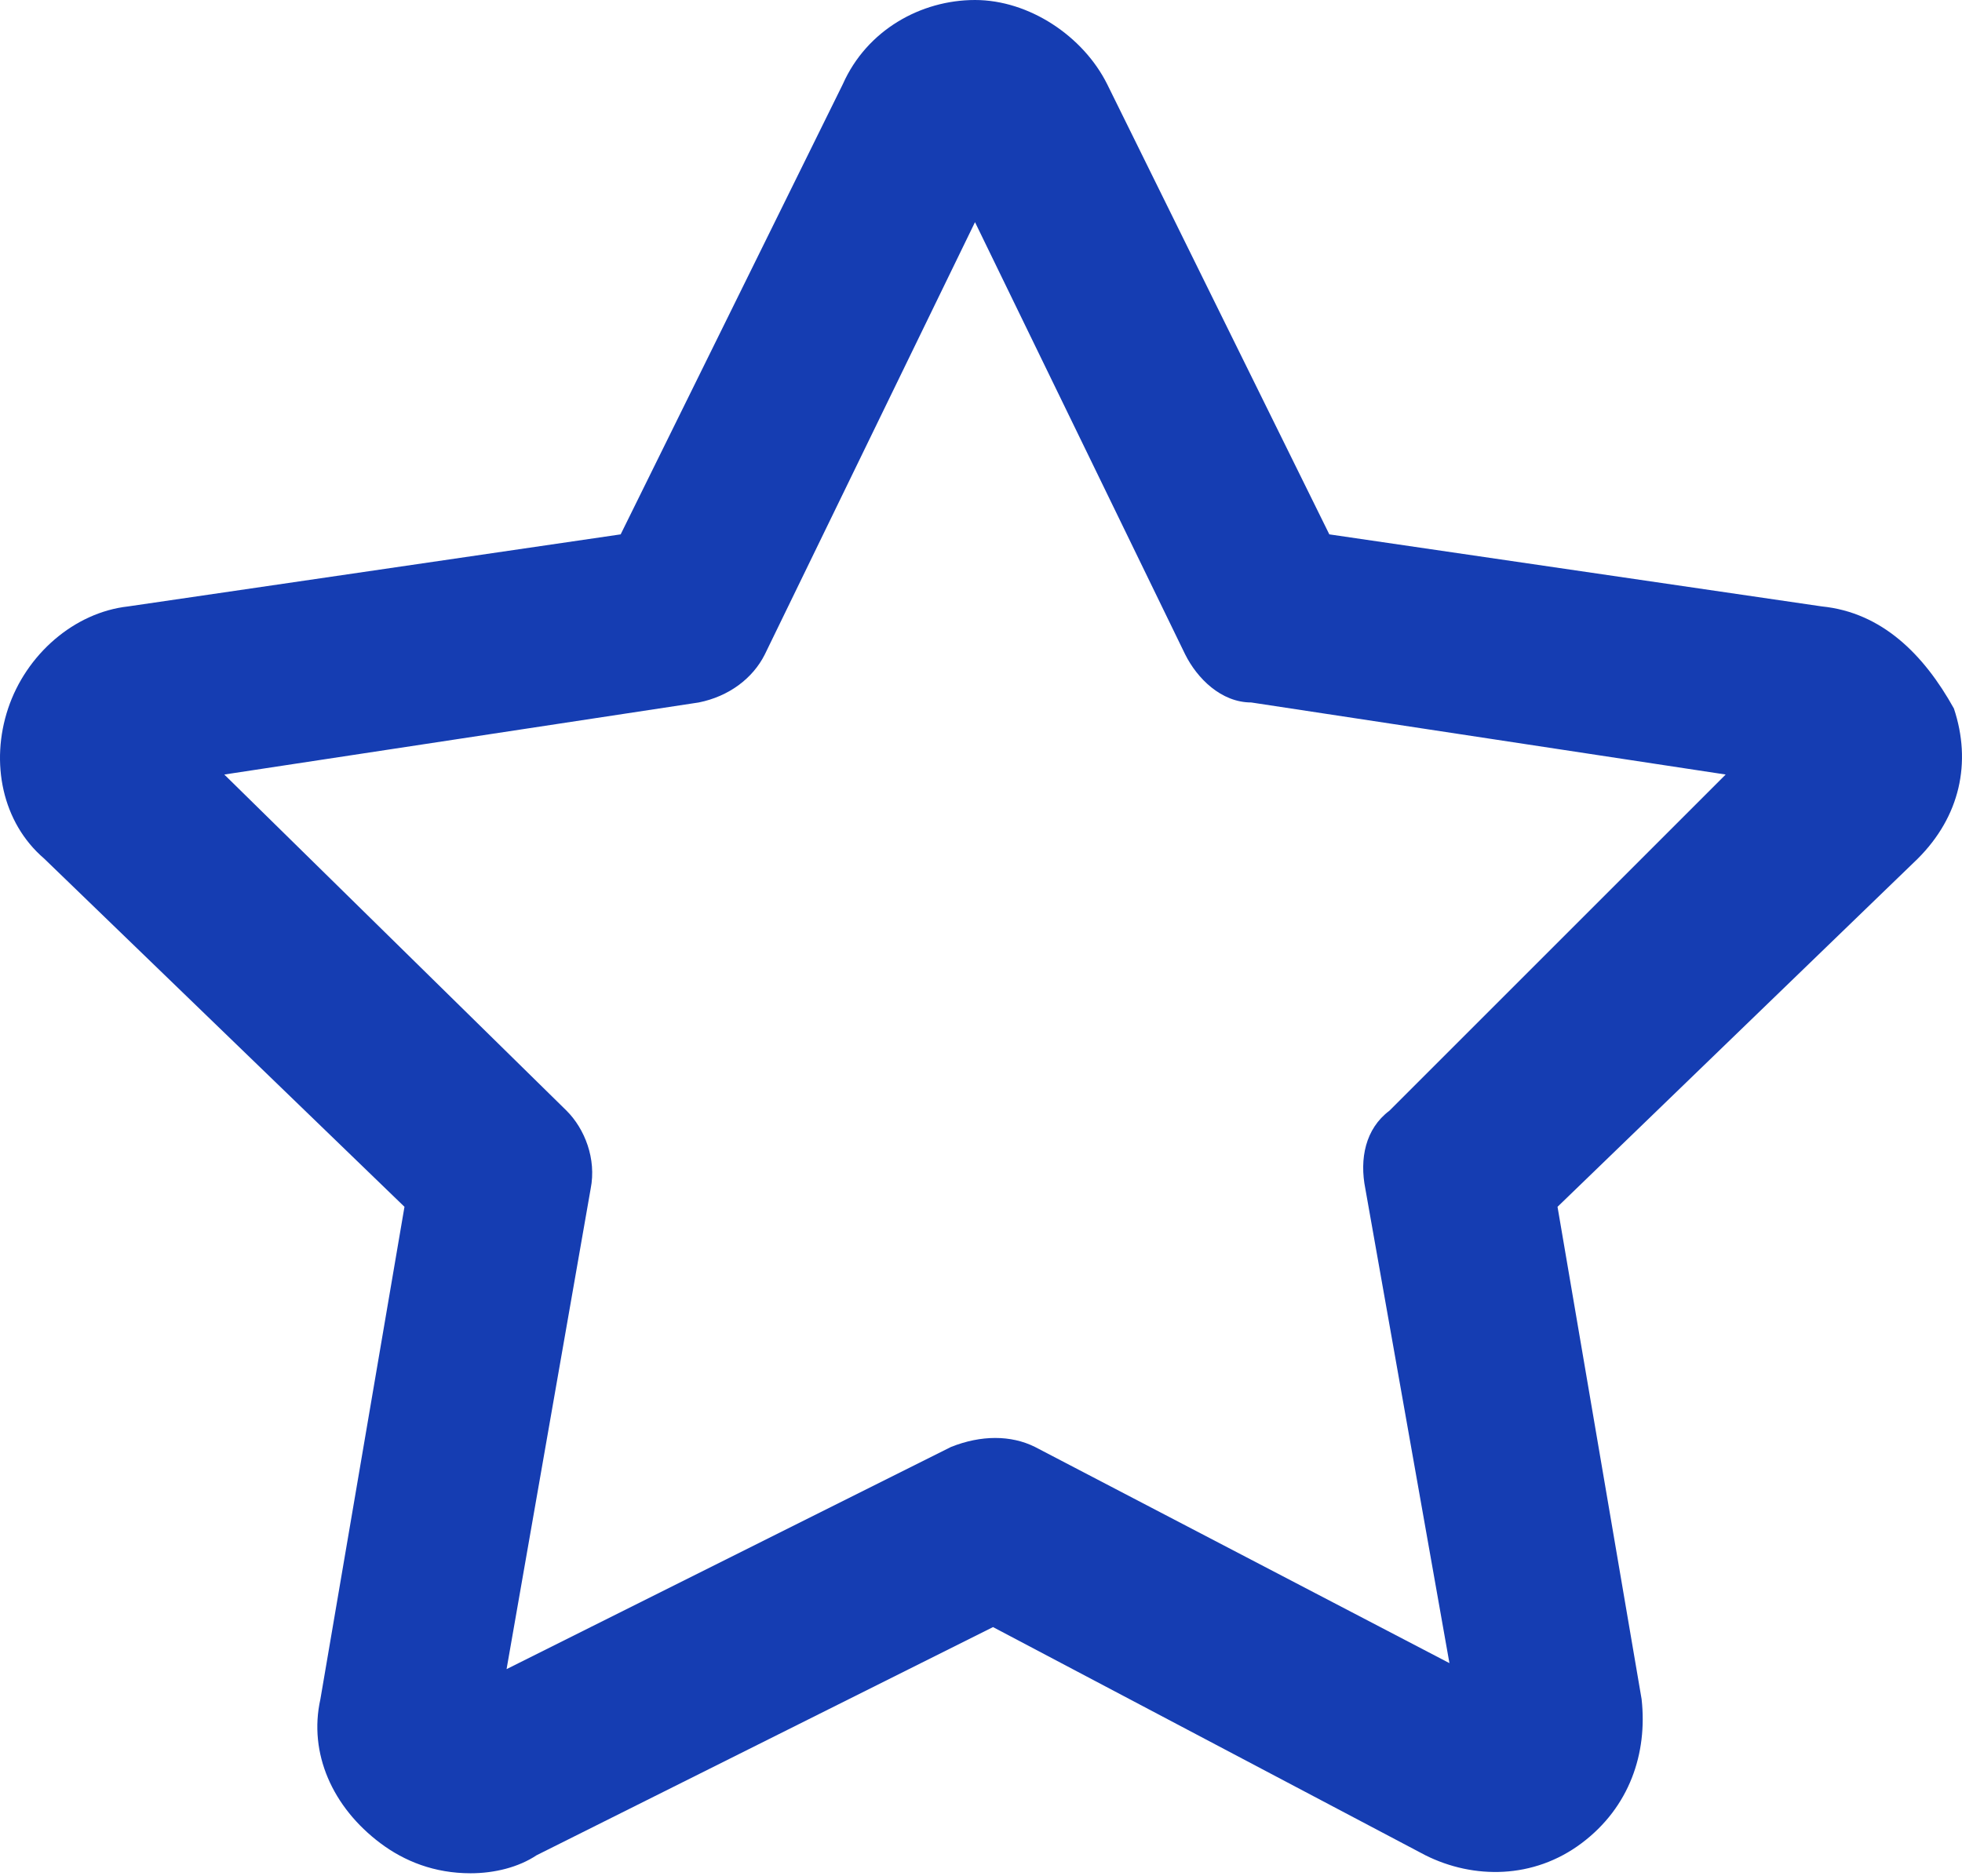 <?xml version="1.0" encoding="UTF-8"?> <svg xmlns="http://www.w3.org/2000/svg" width="137" height="131" viewBox="0 0 137 131" fill="none"> <path d="M127.208 42.354L92.822 37.322L77.306 5.871C75.629 2.516 71.855 0 68.081 0C64.306 0 60.532 2.097 58.855 5.871L43.339 37.322L8.953 42.354C5.179 42.773 1.824 45.709 0.566 49.483C-0.692 53.257 0.147 57.45 3.082 59.966L28.243 84.288L22.372 118.675C21.533 122.449 23.211 126.223 26.566 128.739C28.243 129.997 30.34 130.836 32.856 130.836C34.533 130.836 36.21 130.416 37.468 129.578L69.339 113.642L99.531 129.578C102.886 131.255 107.08 131.255 110.434 128.739C113.789 126.223 115.047 122.449 114.628 118.675L108.757 84.288L133.918 59.966C136.853 57.031 137.692 53.257 136.434 49.483C134.337 45.709 131.402 42.773 127.208 42.354ZM97.015 77.579C95.338 78.837 94.919 80.934 95.338 83.03L101.209 116.159L72.274 101.062C70.597 100.223 68.5 100.223 66.403 101.062L35.372 116.578L41.243 83.03C41.662 80.934 40.823 78.837 39.565 77.579L15.662 54.096L48.791 49.063C50.888 48.644 52.565 47.386 53.404 45.709L68.081 15.516L82.758 45.709C83.596 47.386 85.274 49.063 87.371 49.063L120.499 54.096L97.015 77.579Z" fill="#153DB2"></path> </svg> 